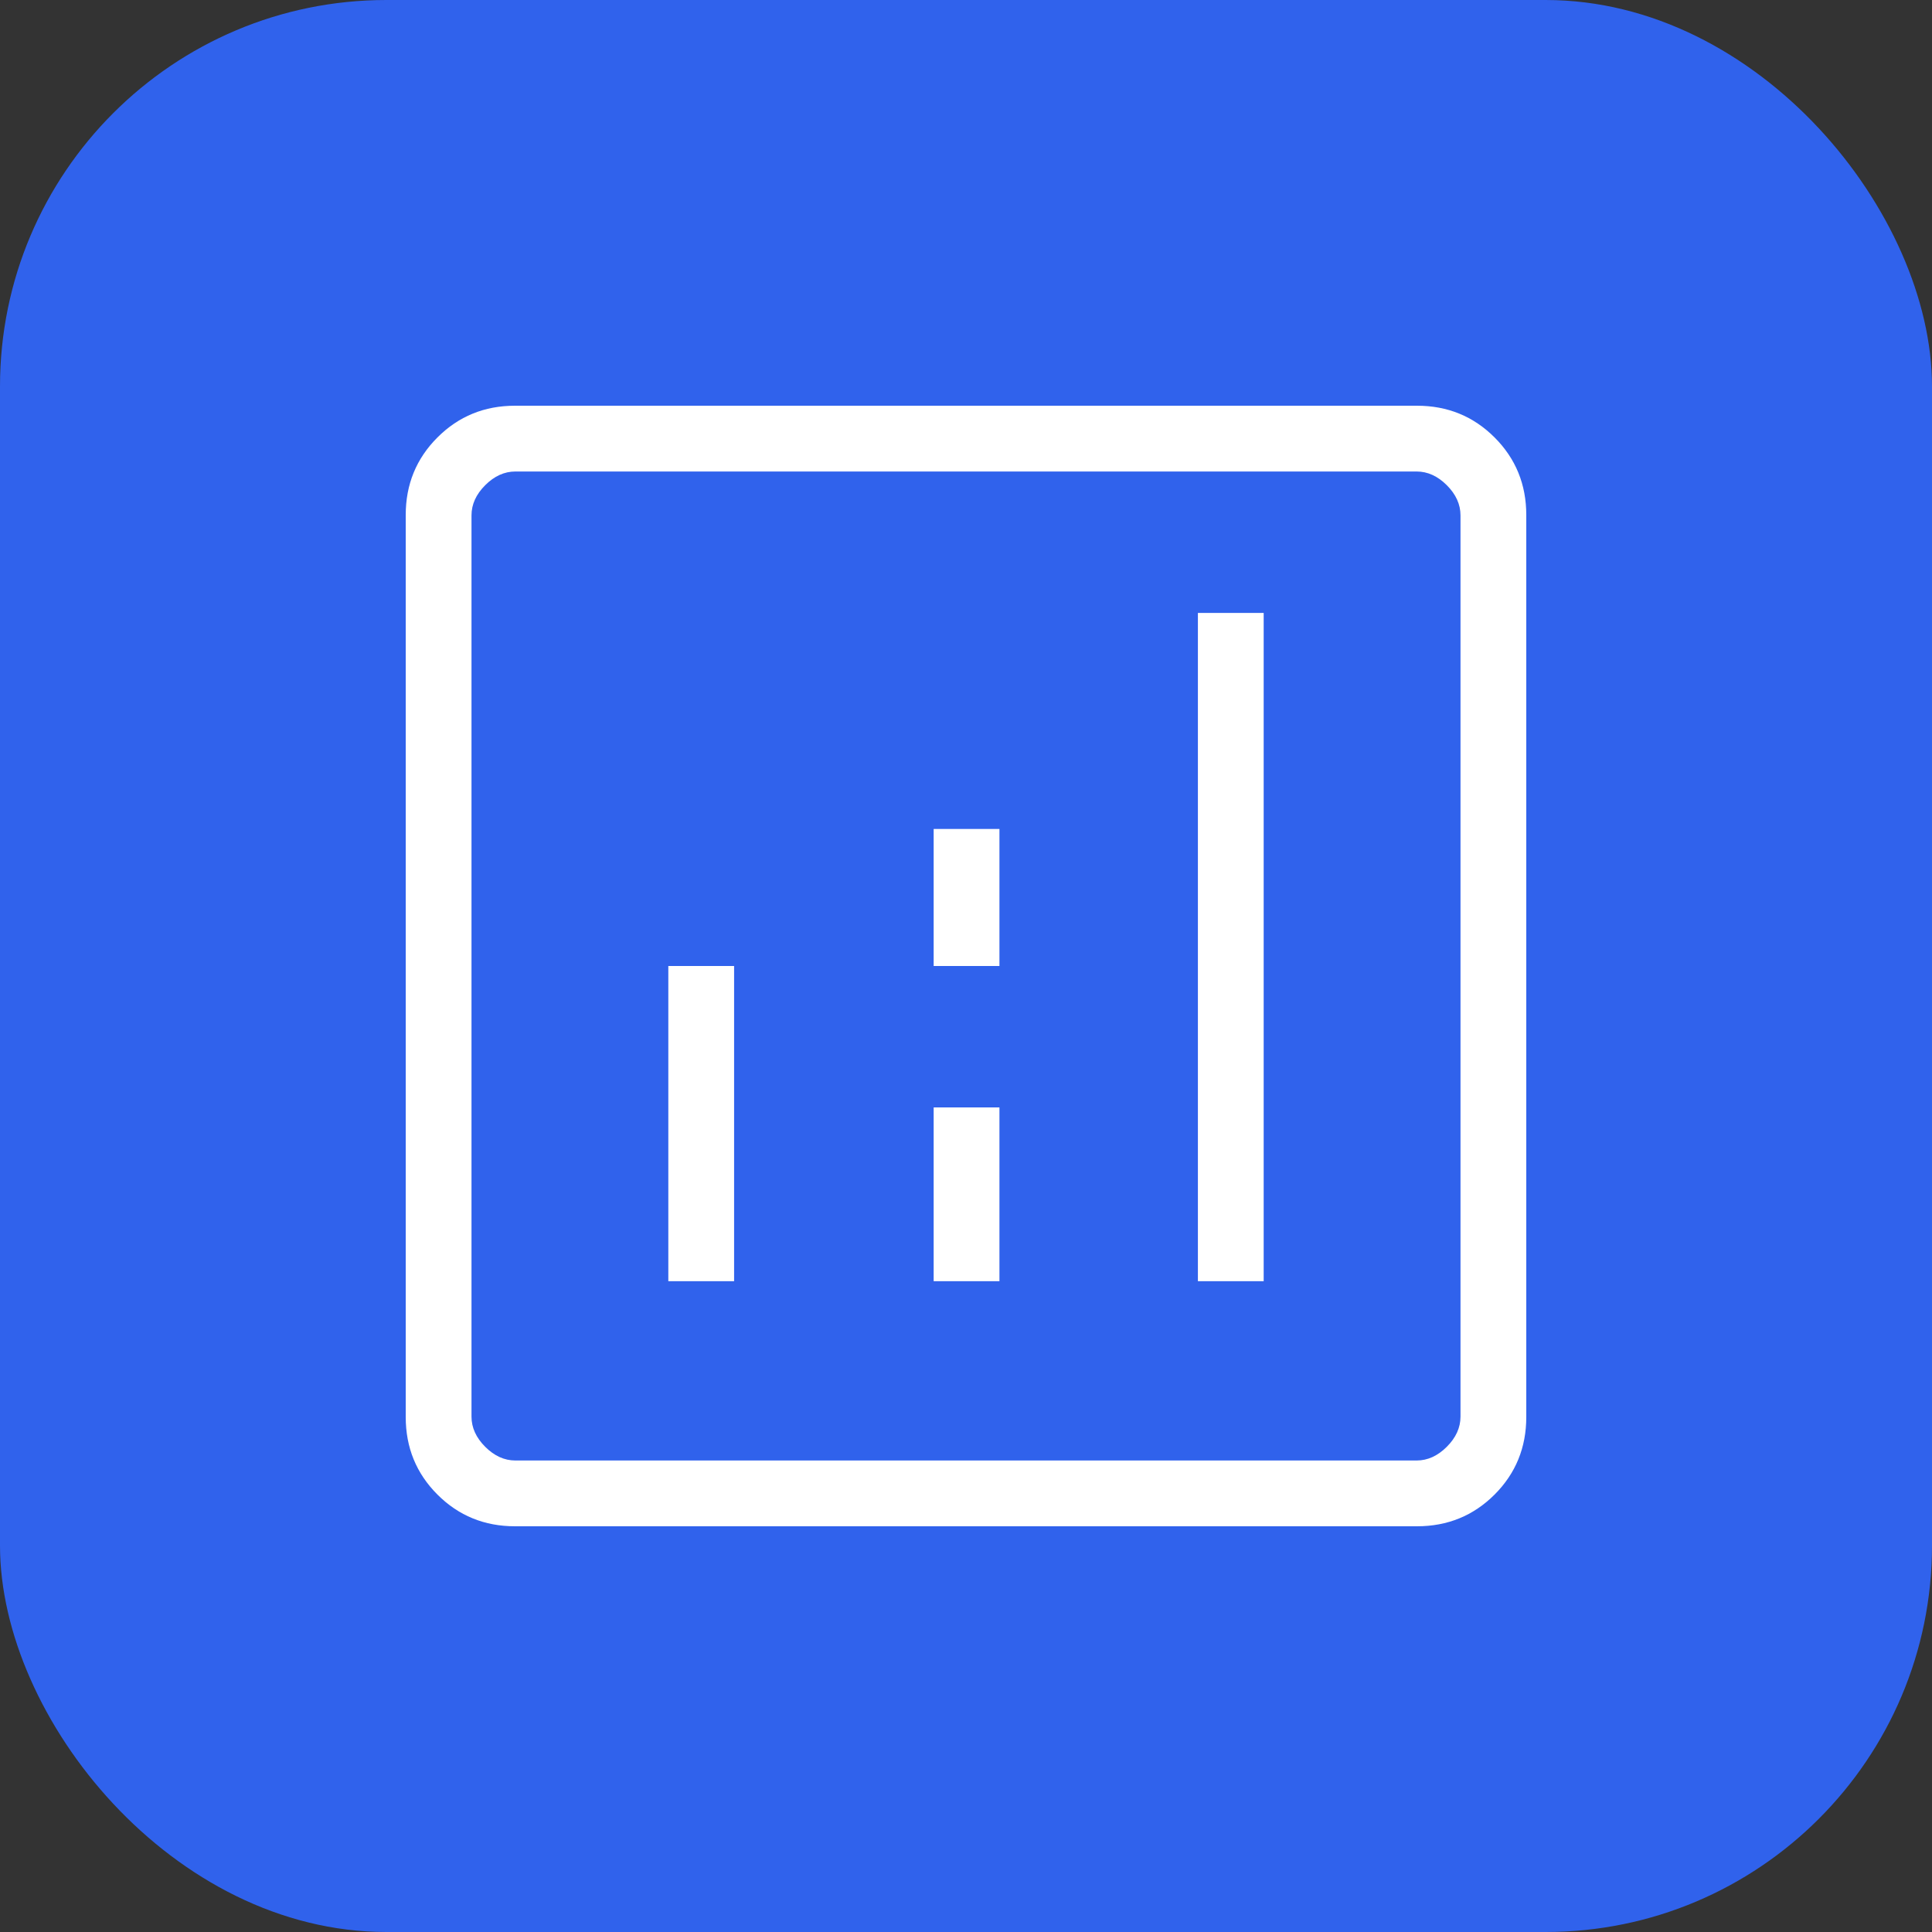 <?xml version="1.0" encoding="UTF-8"?> <svg xmlns="http://www.w3.org/2000/svg" width="100" height="100" viewBox="0 0 100 100" fill="none"><rect x="0" y="0" width="100" height="100" fill="#333333" stroke="none"/><rect width="100" height="100" rx="20" fill="#3062EC"></rect><path d="M34.592 66.316H37.997V50H34.592V66.316ZM62.003 66.316H65.408V31.726H62.003V66.316ZM48.326 66.316H51.731V57.321H48.326V66.316ZM48.326 50H51.731V42.906H48.326V50ZM26.658 79C25.075 79 23.736 78.453 22.642 77.359C21.547 76.264 21 74.925 21 73.342V26.658C21 25.075 21.547 23.736 22.642 22.642C23.736 21.547 25.075 21 26.658 21H73.342C74.925 21 76.264 21.547 77.359 22.642C78.453 23.736 79 25.075 79 26.658V73.342C79 74.925 78.453 76.264 77.359 77.359C76.264 78.453 74.925 79 73.342 79H26.658ZM26.675 75.595H73.325C73.892 75.595 74.413 75.359 74.886 74.886C75.359 74.413 75.595 73.892 75.595 73.325V26.675C75.595 26.108 75.359 25.587 74.886 25.114C74.413 24.641 73.892 24.405 73.325 24.405H26.675C26.108 24.405 25.587 24.641 25.114 25.114C24.641 25.587 24.405 26.108 24.405 26.675V73.325C24.405 73.892 24.641 74.413 25.114 74.886C25.587 75.359 26.108 75.595 26.675 75.595Z" fill="white"></path></svg> 
